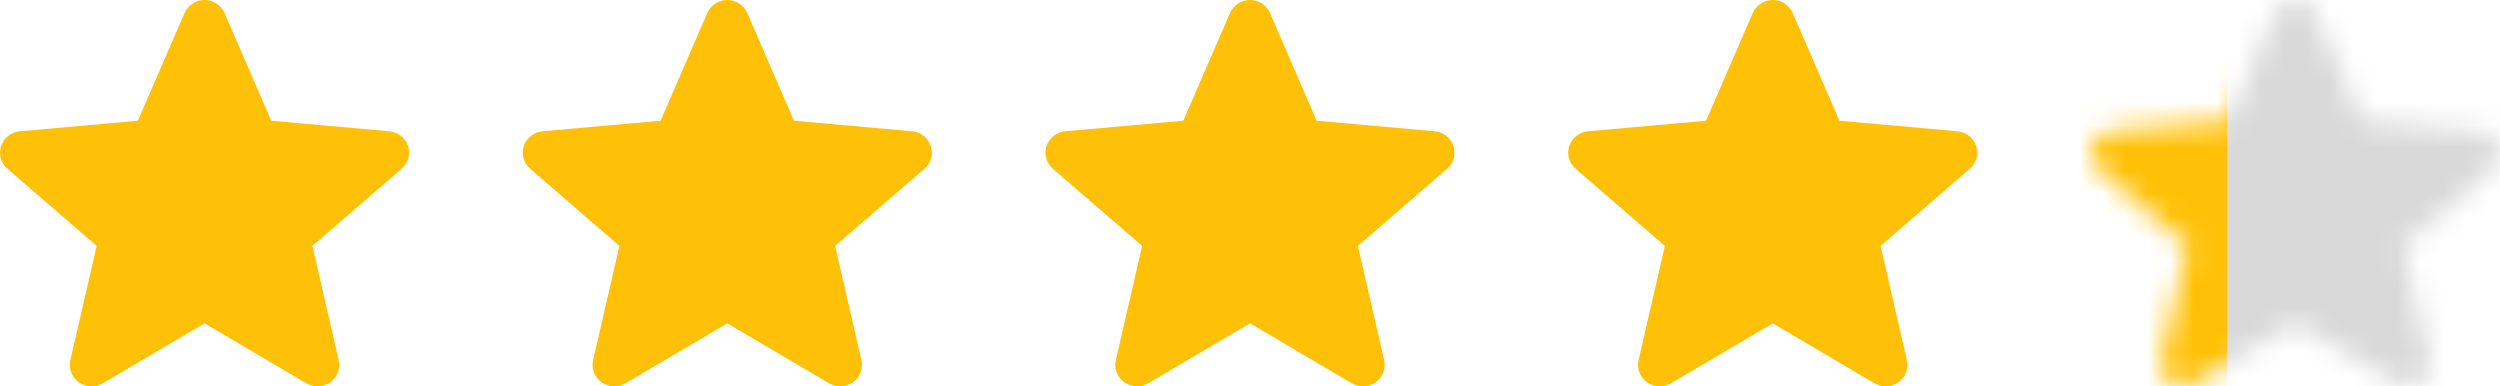 <?xml version="1.0" encoding="UTF-8"?> <svg xmlns="http://www.w3.org/2000/svg" width="110" height="17" viewBox="0 0 110 17" fill="none"> <path d="M17.953 6.424C17.835 6.065 17.512 5.81 17.13 5.776L11.934 5.311L9.88 0.572C9.728 0.225 9.383 0 9 0C8.617 0 8.272 0.225 8.12 0.573L6.066 5.311L0.87 5.776C0.488 5.811 0.166 6.065 0.047 6.424C-0.071 6.783 0.038 7.177 0.327 7.426L4.254 10.82L3.096 15.847C3.011 16.216 3.157 16.599 3.468 16.82C3.635 16.939 3.831 17 4.028 17C4.198 17 4.367 16.955 4.519 16.866L9 14.226L13.48 16.866C13.808 17.06 14.221 17.042 14.531 16.82C14.843 16.598 14.988 16.216 14.903 15.847L13.745 10.82L17.672 7.426C17.961 7.177 18.072 6.784 17.953 6.424Z" fill="#FFC107"></path> <path d="M40.953 6.424C40.835 6.065 40.512 5.81 40.13 5.776L34.934 5.311L32.88 0.572C32.728 0.225 32.383 0 32 0C31.617 0 31.272 0.225 31.12 0.573L29.066 5.311L23.87 5.776C23.488 5.811 23.166 6.065 23.047 6.424C22.929 6.783 23.038 7.177 23.327 7.426L27.254 10.82L26.096 15.847C26.011 16.216 26.157 16.599 26.468 16.82C26.635 16.939 26.831 17 27.028 17C27.198 17 27.367 16.955 27.519 16.866L32 14.226L36.48 16.866C36.808 17.06 37.221 17.042 37.531 16.82C37.843 16.598 37.988 16.216 37.903 15.847L36.745 10.82L40.672 7.426C40.961 7.177 41.072 6.784 40.953 6.424Z" fill="#FFC107"></path> <path d="M63.953 6.424C63.835 6.065 63.512 5.81 63.13 5.776L57.934 5.311L55.88 0.572C55.728 0.225 55.383 0 55 0C54.617 0 54.272 0.225 54.12 0.573L52.066 5.311L46.87 5.776C46.488 5.811 46.166 6.065 46.047 6.424C45.929 6.783 46.038 7.177 46.327 7.426L50.254 10.82L49.096 15.847C49.011 16.216 49.157 16.599 49.468 16.82C49.635 16.939 49.831 17 50.028 17C50.198 17 50.367 16.955 50.519 16.866L55 14.226L59.48 16.866C59.808 17.06 60.221 17.042 60.531 16.82C60.843 16.598 60.988 16.216 60.903 15.847L59.745 10.82L63.672 7.426C63.961 7.177 64.072 6.784 63.953 6.424Z" fill="#FFC107"></path> <path d="M86.953 6.424C86.835 6.065 86.512 5.81 86.129 5.776L80.934 5.311L78.88 0.572C78.728 0.225 78.383 0 78 0C77.617 0 77.272 0.225 77.12 0.573L75.066 5.311L69.87 5.776C69.488 5.811 69.166 6.065 69.047 6.424C68.929 6.783 69.038 7.177 69.327 7.426L73.254 10.82L72.096 15.847C72.011 16.216 72.157 16.599 72.468 16.82C72.635 16.939 72.831 17 73.028 17C73.198 17 73.367 16.955 73.519 16.866L78 14.226L82.48 16.866C82.808 17.06 83.221 17.042 83.531 16.82C83.843 16.598 83.988 16.216 83.903 15.847L82.746 10.82L86.672 7.426C86.961 7.177 87.072 6.784 86.953 6.424Z" fill="#FFC107"></path> <mask id="mask0_306_528" style="mask-type:alpha" maskUnits="userSpaceOnUse" x="92" y="0" width="18" height="17"> <path d="M109.953 6.424C109.835 6.065 109.512 5.81 109.129 5.776L103.934 5.311L101.88 0.572C101.728 0.225 101.383 0 101 0C100.617 0 100.272 0.225 100.12 0.573L98.066 5.311L92.87 5.776C92.488 5.811 92.166 6.065 92.047 6.424C91.929 6.783 92.038 7.177 92.327 7.426L96.254 10.82L95.096 15.847C95.011 16.216 95.157 16.599 95.468 16.82C95.635 16.939 95.831 17 96.028 17C96.198 17 96.367 16.955 96.519 16.866L101 14.226L105.48 16.866C105.808 17.06 106.221 17.042 106.531 16.82C106.843 16.598 106.988 16.216 106.903 15.847L105.745 10.82L109.672 7.426C109.961 7.177 110.072 6.784 109.953 6.424Z" fill="#FFC107"></path> </mask> <g mask="url(#mask0_306_528)"> <rect x="91" y="-1" width="12" height="20" fill="#FFC107"></rect> <rect x="98" y="-1" width="16" height="20" fill="#D9D9D9"></rect> </g> </svg> 